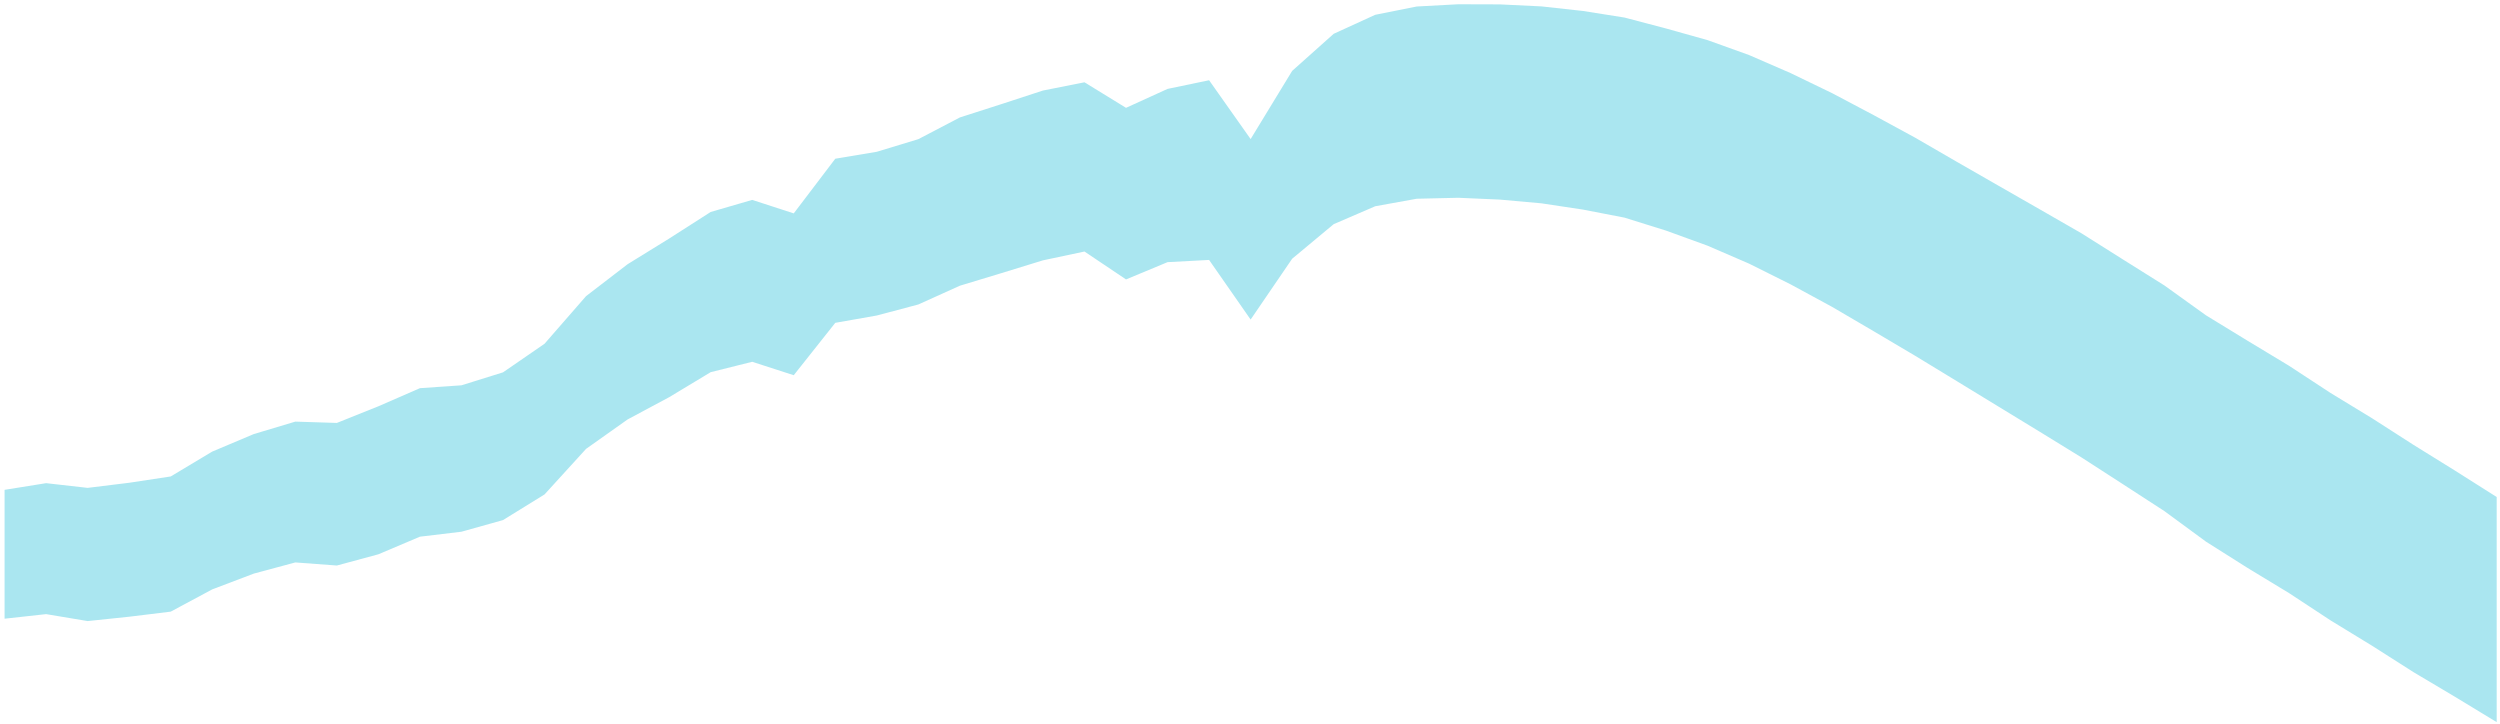 <?xml version="1.0" encoding="UTF-8"?><svg xmlns="http://www.w3.org/2000/svg" xmlns:xlink="http://www.w3.org/1999/xlink" xmlns:avocode="https://avocode.com/" id="SVGDoc625d6de462e7e" width="459px" height="133px" version="1.1" viewBox="0 0 459 133" aria-hidden="true"><defs><linearGradient class="cerosgradient" data-cerosgradient="true" id="CerosGradient_id9b529429b" gradientUnits="userSpaceOnUse" x1="50%" y1="100%" x2="50%" y2="0%"><stop offset="0%" stop-color="#d1d1d1"/><stop offset="100%" stop-color="#d1d1d1"/></linearGradient><linearGradient/></defs><g><g><path d="M0.84,89.933v0l7.626,-1.224v0l7.626,0.865v0l7.626,-0.938v0l7.626,-1.159v0l7.626,-4.566v0l7.626,-3.216v0l7.626,-2.286v0l7.626,0.242v0l7.626,-3.056v0l7.626,-3.326v0l7.626,-0.525v0l7.626,-2.379v0l7.626,-5.25v0l7.626,-8.747v0l7.626,-5.859v0l7.626,-4.708v0l7.626,-4.883v0l7.626,-2.216v0l7.626,2.477v0l7.626,-10.037v0l7.626,-1.276v0l7.626,-2.316v0l7.626,-3.988v0l7.626,-2.447v0l7.626,-2.492v0l7.626,-1.512v0l7.626,4.687v0l7.626,-3.475v0l7.626,-1.589v0l7.626,10.801v0l7.626,-12.519v0l7.626,-6.81v0l7.626,-3.489v0l7.626,-1.522v0l7.626,-0.412v0l7.626,0.023v0l7.626,0.368v0l7.626,0.839v0l7.626,1.208v0l7.626,2.007v0l7.626,2.137v0l7.626,2.741v0l7.626,3.314v0l7.626,3.685v0l7.626,4.032v0l7.626,4.147v0l7.626,4.415v0l7.626,4.375v0l7.626,4.364v0l7.626,4.383v0l7.626,4.806v0l7.626,4.784v0l7.626,5.477v0l7.626,4.663v0l7.626,4.602v0l7.626,4.997v0l7.626,4.644v0l7.626,4.898v0l7.626,4.73v0l7.626,4.83v0v41.335v0l-7.626,-4.636v0l-7.626,-4.532v0l-7.626,-4.857v0l-7.626,-4.661v0l-7.626,-5.012v0l-7.626,-4.628v0l-7.626,-4.819v0l-7.626,-5.602v0l-7.626,-4.948v0l-7.626,-4.925v0l-7.626,-4.691v0l-7.626,-4.65v0l-7.626,-4.657v0l-7.626,-4.642v0l-7.626,-4.514v0l-7.626,-4.468v0l-7.626,-4.139v0l-7.626,-3.805v0l-7.626,-3.295v0l-7.626,-2.77v0l-7.626,-2.381v0l-7.626,-1.476v0l-7.626,-1.15v0l-7.626,-0.684v0l-7.626,-0.335v0l-7.626,0.178v0l-7.626,1.378v0l-7.626,3.289v0l-7.626,6.347v0l-7.626,11.168v0l-7.626,-10.946v0l-7.626,0.406v0l-7.626,3.172v0l-7.626,-5.123v0l-7.626,1.619v0l-7.626,2.347v0l-7.626,2.311v0l-7.626,3.443v0l-7.626,2.027v0l-7.626,1.345v0l-7.626,9.618v0l-7.626,-2.466v0l-7.626,1.908v0l-7.626,4.595v0l-7.626,4.083v0l-7.626,5.403v0l-7.626,8.366v0l-7.626,4.71v0l-7.626,2.134v0l-7.626,0.913v0l-7.626,3.231v0l-7.626,2.063v0l-7.626,-0.568v0l-7.626,2.052v0l-7.626,2.895v0l-7.626,4.088v0l-7.626,0.933v0l-7.626,0.799v0l-7.626,-1.276v0l-7.626,0.84v0z" fill="#aae6f0" fill-opacity="1"/></g></g></svg>